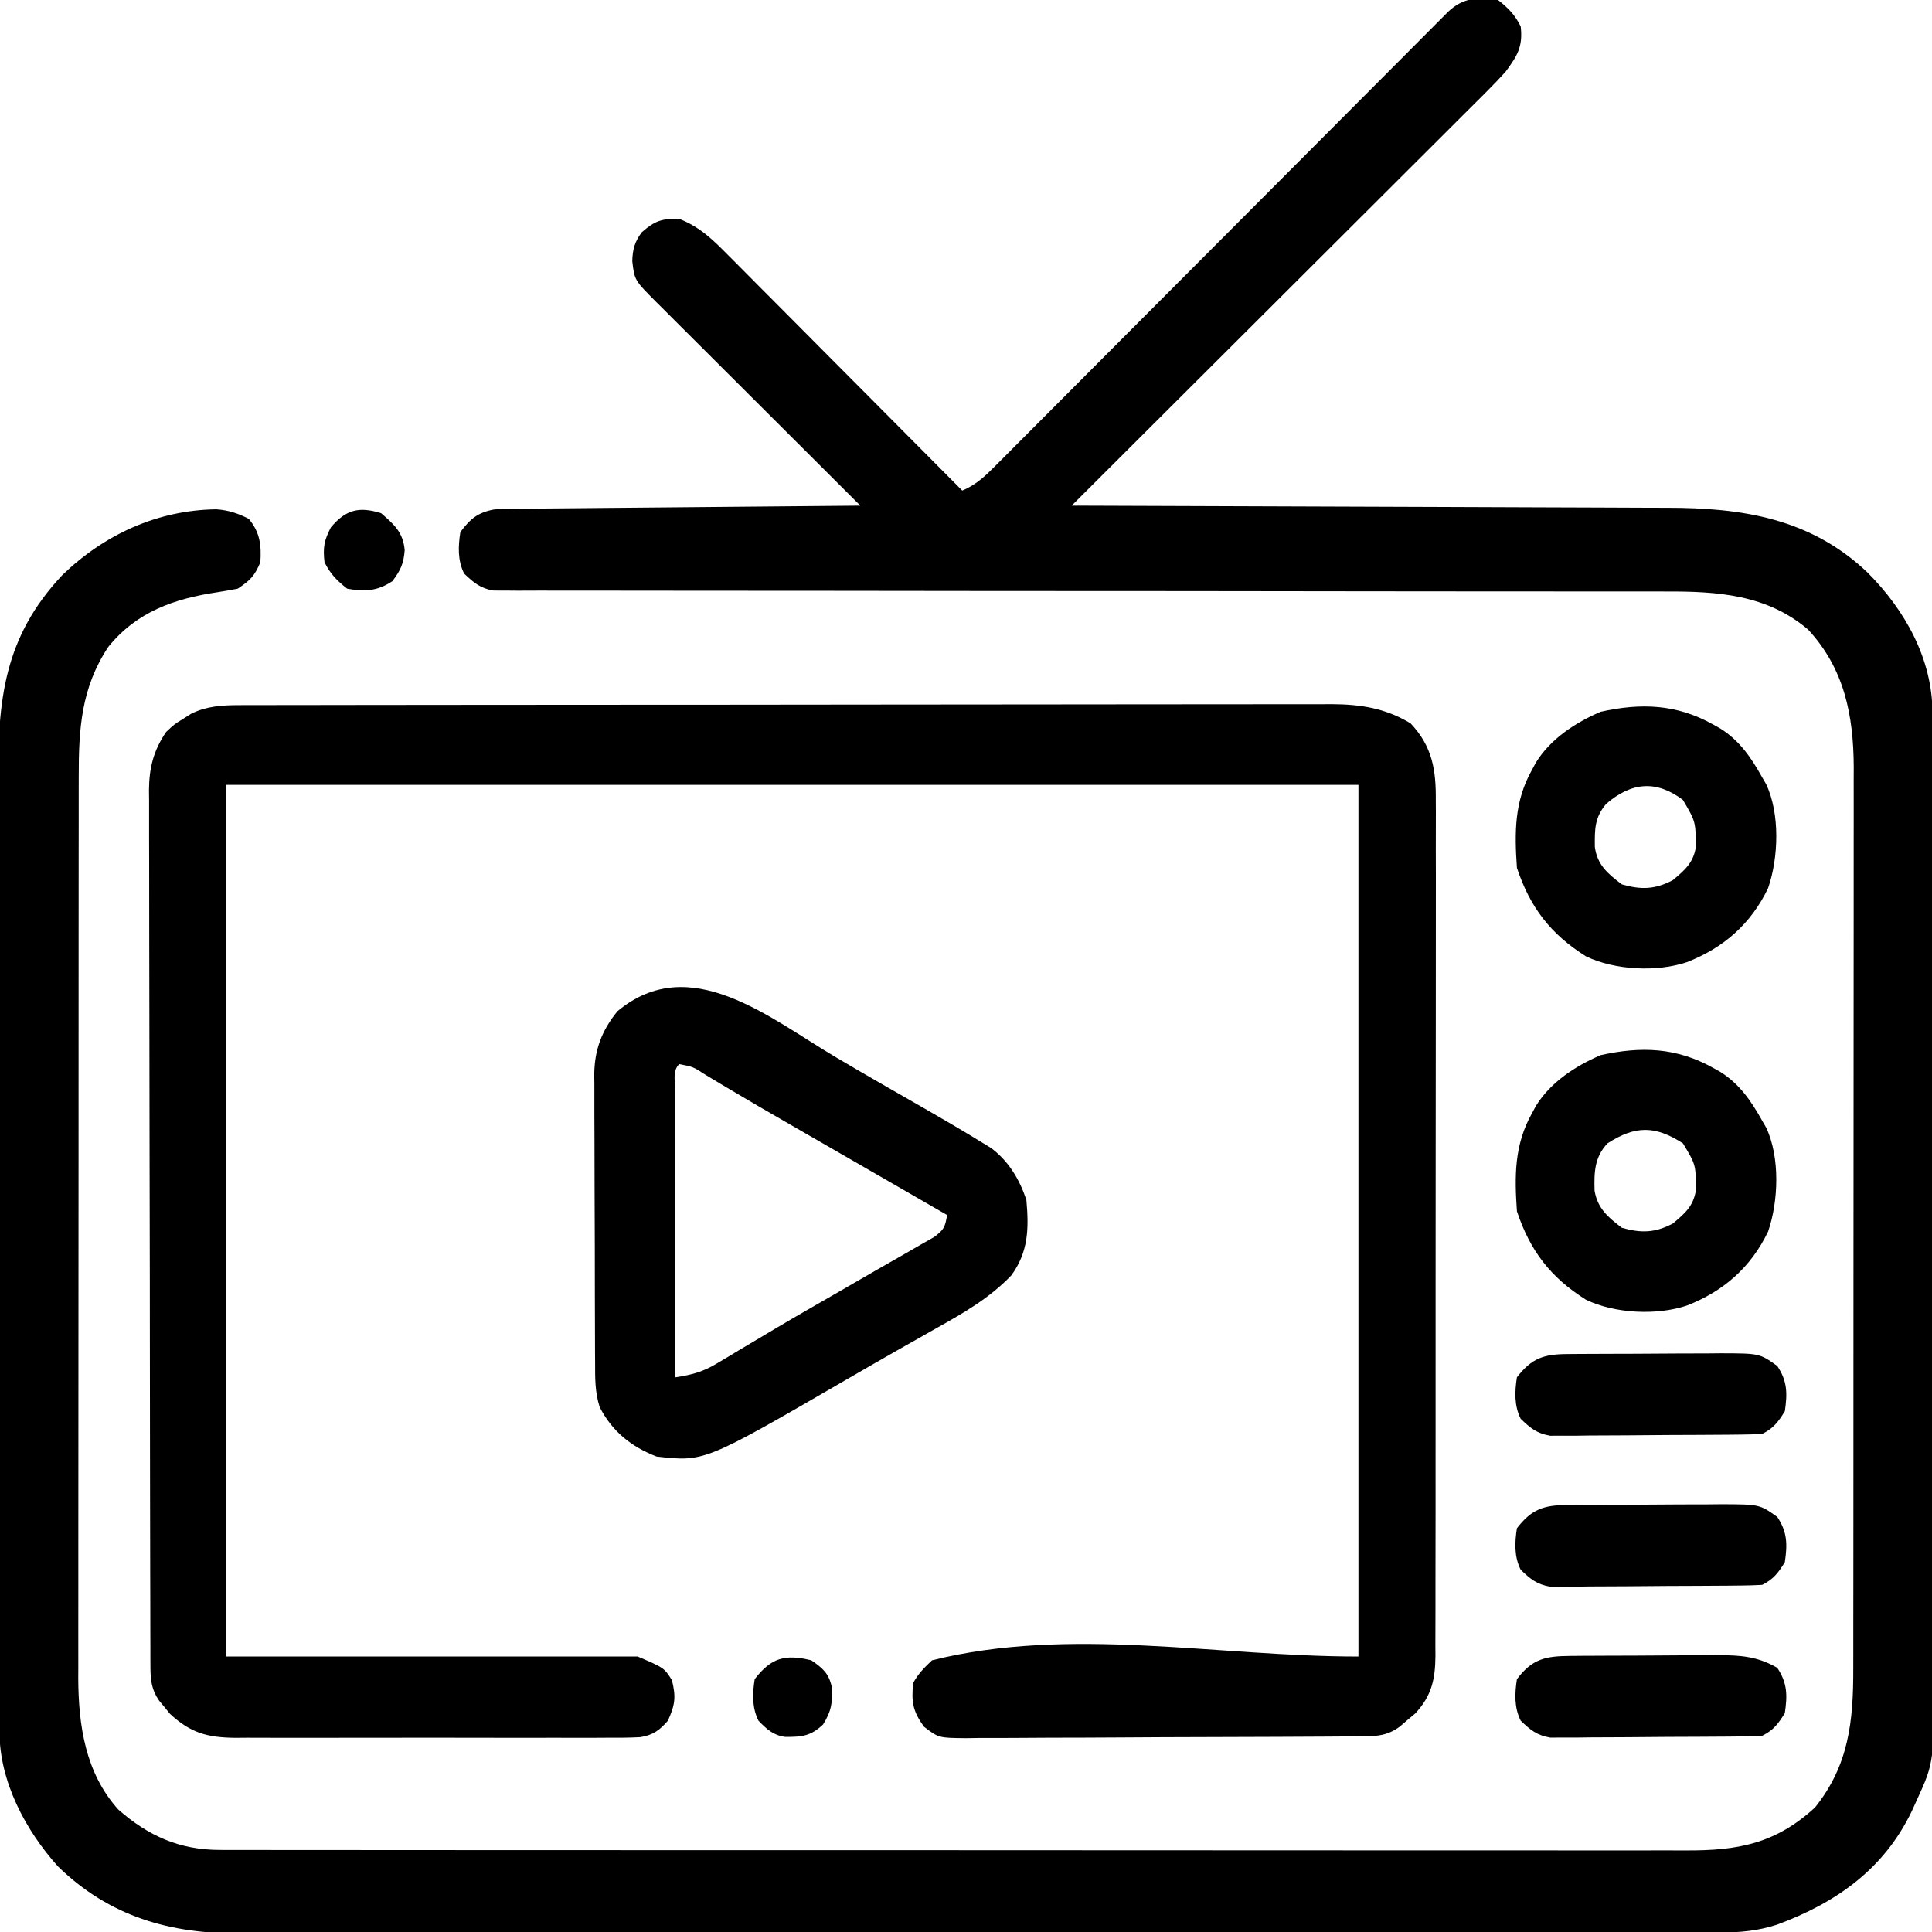 <svg xmlns="http://www.w3.org/2000/svg" width="512" height="512"><path d="M0 0 C2.756 2.182 4.436 3.872 6 7 C6.611 12.377 5.14 14.717 2 19 C0.43 20.738 -1.189 22.433 -2.847 24.087 C-3.32 24.562 -3.793 25.037 -4.28 25.526 C-5.852 27.101 -7.432 28.67 -9.011 30.238 C-10.145 31.371 -11.278 32.505 -12.411 33.639 C-15.479 36.708 -18.553 39.769 -21.627 42.83 C-24.843 46.034 -28.054 49.243 -31.265 52.451 C-37.341 58.522 -43.423 64.587 -49.507 70.651 C-56.435 77.556 -63.357 84.468 -70.278 91.379 C-84.513 105.592 -98.754 119.799 -113 134 C-111.685 134.004 -111.685 134.004 -110.343 134.007 C-88.948 134.067 -67.554 134.142 -46.16 134.236 C-35.813 134.281 -25.467 134.32 -15.121 134.346 C-6.096 134.37 2.928 134.403 11.952 134.449 C16.724 134.473 21.497 134.491 26.269 134.498 C30.774 134.504 35.278 134.524 39.783 134.554 C41.424 134.563 43.065 134.567 44.707 134.565 C64.729 134.55 82.872 137.371 97.939 151.745 C107.862 161.686 115.104 174.598 115.134 188.952 C115.139 189.929 115.143 190.906 115.148 191.913 C115.147 193.512 115.147 193.512 115.147 195.144 C115.151 196.282 115.155 197.421 115.158 198.594 C115.169 202.417 115.173 206.241 115.177 210.064 C115.183 212.803 115.19 215.541 115.197 218.279 C115.217 226.503 115.227 234.726 115.236 242.95 C115.24 246.826 115.245 250.703 115.251 254.579 C115.268 267.473 115.282 280.366 115.289 293.259 C115.291 296.604 115.293 299.948 115.295 303.292 C115.296 304.123 115.296 304.954 115.297 305.811 C115.305 319.265 115.33 332.719 115.363 346.173 C115.396 359.999 115.414 373.825 115.417 387.651 C115.419 395.409 115.428 403.166 115.453 410.923 C115.475 417.532 115.483 424.141 115.474 430.75 C115.469 434.117 115.473 437.485 115.49 440.853 C115.617 466.894 115.617 466.894 111 477 C110.555 477.979 110.11 478.958 109.651 479.967 C102.24 495.398 89.584 504.253 73.945 510.055 C68.849 511.69 64.307 512.126 58.95 512.131 C57.898 512.135 57.898 512.135 56.824 512.138 C54.468 512.143 52.112 512.142 49.756 512.14 C48.052 512.143 46.347 512.146 44.643 512.149 C39.956 512.158 35.268 512.159 30.58 512.16 C25.526 512.162 20.472 512.169 15.418 512.176 C4.364 512.19 -6.69 512.196 -17.743 512.2 C-24.645 512.203 -31.547 512.207 -38.449 512.212 C-57.559 512.224 -76.668 512.234 -95.777 512.238 C-97.001 512.238 -98.224 512.238 -99.484 512.238 C-100.71 512.238 -101.936 512.239 -103.199 512.239 C-105.684 512.239 -108.168 512.24 -110.653 512.24 C-112.501 512.241 -112.501 512.241 -114.387 512.241 C-134.355 512.245 -154.322 512.262 -174.289 512.286 C-194.789 512.309 -215.289 512.322 -235.789 512.323 C-247.299 512.324 -258.809 512.33 -270.319 512.348 C-280.12 512.363 -289.922 512.368 -299.723 512.36 C-304.723 512.356 -309.723 512.357 -314.723 512.371 C-319.303 512.384 -323.884 512.383 -328.465 512.37 C-330.118 512.369 -331.772 512.372 -333.425 512.38 C-352.038 512.472 -367.993 507.889 -381.598 494.664 C-390.229 485.093 -397.106 472.162 -397.134 459.051 C-397.139 458.074 -397.143 457.098 -397.148 456.091 C-397.148 455.026 -397.147 453.961 -397.147 452.863 C-397.151 451.725 -397.155 450.587 -397.158 449.415 C-397.169 445.594 -397.173 441.773 -397.177 437.951 C-397.183 435.215 -397.19 432.478 -397.197 429.742 C-397.217 421.523 -397.227 413.304 -397.236 405.084 C-397.24 401.21 -397.245 397.335 -397.251 393.46 C-397.268 380.571 -397.282 367.681 -397.289 354.792 C-397.291 351.449 -397.293 348.106 -397.295 344.763 C-397.296 343.932 -397.296 343.101 -397.297 342.245 C-397.305 328.798 -397.33 315.351 -397.363 301.904 C-397.396 288.084 -397.414 274.263 -397.417 260.443 C-397.419 252.689 -397.428 244.936 -397.453 237.182 C-397.475 230.576 -397.483 223.97 -397.474 217.364 C-397.469 213.998 -397.473 210.633 -397.49 207.267 C-397.596 185.514 -395.987 168.886 -380.473 152.387 C-369.329 141.63 -355.288 135.177 -339.648 134.969 C-336.406 135.212 -333.951 136.025 -331.062 137.5 C-328.104 141.086 -327.705 144.415 -328 149 C-329.562 152.67 -330.659 153.773 -334 156 C-335.777 156.338 -337.555 156.668 -339.344 156.936 C-350.838 158.66 -360.773 162.115 -368.312 171.445 C-375.497 182.322 -376.154 193.163 -376.134 205.796 C-376.136 206.849 -376.138 207.902 -376.141 208.986 C-376.147 212.496 -376.146 216.005 -376.145 219.515 C-376.148 222.039 -376.152 224.562 -376.155 227.086 C-376.163 233.219 -376.166 239.352 -376.167 245.485 C-376.168 250.473 -376.17 255.461 -376.173 260.45 C-376.182 274.613 -376.186 288.776 -376.185 302.939 C-376.185 304.083 -376.185 304.083 -376.185 305.249 C-376.185 306.013 -376.185 306.776 -376.185 307.562 C-376.185 319.931 -376.194 332.299 -376.208 344.667 C-376.223 357.387 -376.23 370.107 -376.229 382.826 C-376.229 389.96 -376.231 397.093 -376.242 404.226 C-376.252 410.936 -376.252 417.646 -376.245 424.356 C-376.243 426.813 -376.246 429.27 -376.252 431.728 C-376.26 435.093 -376.255 438.458 -376.247 441.823 C-376.252 442.786 -376.258 443.748 -376.263 444.74 C-376.2 457.312 -374.374 469.858 -365.641 479.559 C-357.674 486.558 -349.403 490.247 -338.761 490.254 C-338.063 490.258 -337.365 490.261 -336.647 490.264 C-334.316 490.272 -331.985 490.267 -329.654 490.261 C-327.963 490.264 -326.272 490.268 -324.581 490.272 C-319.94 490.283 -315.298 490.28 -310.657 490.276 C-305.649 490.274 -300.642 490.283 -295.634 490.29 C-285.825 490.303 -276.017 490.305 -266.208 490.302 C-258.236 490.301 -250.264 490.302 -242.292 490.307 C-241.157 490.307 -240.023 490.308 -238.854 490.308 C-236.55 490.31 -234.245 490.311 -231.941 490.312 C-210.327 490.323 -188.713 490.321 -167.099 490.315 C-147.324 490.309 -127.55 490.321 -107.775 490.34 C-87.472 490.359 -67.169 490.367 -46.866 490.364 C-35.466 490.362 -24.067 490.364 -12.668 490.378 C-2.964 490.39 6.74 490.392 16.445 490.38 C21.396 490.374 26.346 490.373 31.297 490.385 C35.831 490.395 40.365 490.392 44.899 490.378 C46.537 490.376 48.176 490.378 49.814 490.386 C63.566 490.448 73.545 488.603 84 479 C92.965 467.822 94.156 456.139 94.134 442.324 C94.136 441.272 94.138 440.22 94.141 439.136 C94.147 435.624 94.146 432.111 94.145 428.599 C94.148 426.075 94.152 423.552 94.155 421.028 C94.163 414.892 94.166 408.755 94.167 402.619 C94.168 397.628 94.17 392.636 94.173 387.645 C94.182 373.476 94.186 359.307 94.185 345.138 C94.185 344.375 94.185 343.612 94.185 342.826 C94.185 342.062 94.185 341.298 94.185 340.511 C94.185 328.137 94.194 315.762 94.208 303.387 C94.223 290.663 94.23 277.938 94.229 265.214 C94.229 258.078 94.231 250.941 94.242 243.805 C94.252 237.091 94.252 230.377 94.245 223.663 C94.243 221.204 94.246 218.745 94.252 216.286 C94.26 212.918 94.255 209.551 94.247 206.184 C94.252 205.22 94.258 204.257 94.263 203.264 C94.194 189.519 91.761 177.151 82.141 166.82 C71.223 157.536 58.097 156.697 44.417 156.748 C43.063 156.746 41.709 156.743 40.355 156.739 C36.659 156.731 32.963 156.736 29.267 156.742 C25.272 156.747 21.277 156.739 17.282 156.734 C10.366 156.725 3.451 156.723 -3.464 156.726 C-13.467 156.729 -23.47 156.717 -33.473 156.701 C-49.712 156.675 -65.951 156.655 -82.189 156.642 C-83.16 156.641 -84.131 156.64 -85.132 156.639 C-98.926 156.628 -112.721 156.623 -126.516 156.62 C-127.488 156.62 -128.461 156.619 -129.463 156.619 C-130.434 156.619 -131.405 156.619 -132.406 156.619 C-148.591 156.615 -164.777 156.596 -180.962 156.564 C-190.944 156.545 -200.925 156.539 -210.906 156.55 C-217.739 156.556 -224.572 156.548 -231.405 156.529 C-235.349 156.518 -239.293 156.514 -243.237 156.527 C-246.846 156.539 -250.454 156.533 -254.063 156.512 C-255.99 156.506 -257.916 156.519 -259.843 156.533 C-260.985 156.523 -262.128 156.513 -263.306 156.502 C-264.292 156.502 -265.278 156.501 -266.294 156.501 C-269.769 155.858 -271.462 154.408 -274 152 C-275.739 148.522 -275.59 144.794 -275 141 C-272.32 137.426 -270.333 135.799 -266 135 C-264.614 134.904 -263.225 134.854 -261.836 134.842 C-260.604 134.827 -260.604 134.827 -259.347 134.812 C-258.454 134.806 -257.561 134.801 -256.642 134.795 C-255.695 134.785 -254.748 134.775 -253.773 134.765 C-250.645 134.733 -247.518 134.708 -244.391 134.684 C-242.222 134.663 -240.053 134.642 -237.883 134.621 C-232.176 134.565 -226.468 134.516 -220.76 134.468 C-214.935 134.418 -209.11 134.362 -203.285 134.307 C-191.857 134.199 -180.428 134.098 -169 134 C-170.083 132.92 -170.083 132.92 -171.188 131.818 C-177.989 125.038 -184.788 118.254 -191.583 111.469 C-195.077 107.98 -198.572 104.492 -202.069 101.007 C-205.443 97.644 -208.814 94.278 -212.184 90.911 C-213.471 89.626 -214.758 88.342 -216.047 87.059 C-217.85 85.263 -219.65 83.464 -221.449 81.665 C-221.984 81.133 -222.519 80.602 -223.07 80.054 C-228.856 74.252 -228.856 74.252 -229.438 69.188 C-229.345 66.044 -228.804 64.105 -226.938 61.562 C-223.414 58.488 -221.65 57.918 -217 58 C-211.521 60.139 -208.026 63.563 -203.985 67.675 C-202.974 68.685 -202.974 68.685 -201.943 69.715 C-199.728 71.932 -197.524 74.159 -195.32 76.387 C-193.783 77.93 -192.244 79.473 -190.705 81.015 C-186.664 85.067 -182.632 89.129 -178.602 93.192 C-174.485 97.34 -170.359 101.479 -166.234 105.619 C-158.148 113.738 -150.071 121.866 -142 130 C-138.11 128.406 -135.658 125.902 -132.711 122.945 C-132.19 122.425 -131.67 121.906 -131.133 121.37 C-129.391 119.628 -127.655 117.88 -125.919 116.131 C-124.671 114.88 -123.423 113.63 -122.174 112.381 C-119.486 109.69 -116.801 106.996 -114.118 104.299 C-109.88 100.039 -105.634 95.785 -101.388 91.532 C-94.675 84.808 -87.967 78.08 -81.261 71.349 C-69.244 59.287 -57.221 47.231 -45.193 35.18 C-40.969 30.948 -36.748 26.713 -32.53 22.476 C-29.91 19.846 -27.288 17.217 -24.666 14.59 C-23.447 13.367 -22.229 12.143 -21.011 10.919 C-19.355 9.253 -17.695 7.59 -16.035 5.928 C-15.106 4.995 -14.176 4.062 -13.218 3.101 C-9.254 -0.653 -5.285 -0.84 0 0 Z " fill="#000000" transform="translate(397,0)"></path><path d="M0 0 C1.063 -0.004 2.127 -0.008 3.222 -0.012 C4.966 -0.01 4.966 -0.01 6.744 -0.009 C7.983 -0.012 9.223 -0.015 10.499 -0.018 C13.937 -0.025 17.374 -0.028 20.812 -0.029 C24.52 -0.03 28.228 -0.038 31.937 -0.045 C40.044 -0.058 48.152 -0.064 56.259 -0.069 C61.323 -0.072 66.386 -0.076 71.449 -0.08 C85.472 -0.092 99.494 -0.103 113.517 -0.106 C114.414 -0.106 115.311 -0.107 116.235 -0.107 C117.584 -0.107 117.584 -0.107 118.961 -0.107 C120.783 -0.108 122.605 -0.108 124.428 -0.109 C125.784 -0.109 125.784 -0.109 127.167 -0.109 C141.814 -0.113 156.461 -0.131 171.107 -0.154 C186.149 -0.178 201.191 -0.19 216.233 -0.192 C224.677 -0.192 233.12 -0.198 241.564 -0.216 C248.754 -0.232 255.944 -0.237 263.134 -0.229 C266.801 -0.225 270.468 -0.226 274.135 -0.24 C278.114 -0.255 282.093 -0.247 286.073 -0.236 C287.226 -0.244 288.379 -0.252 289.567 -0.26 C297.321 -0.213 303.766 0.794 310.475 4.819 C316.244 10.918 317.248 17.166 317.163 25.316 C317.169 26.315 317.174 27.314 317.18 28.344 C317.194 31.677 317.179 35.009 317.164 38.343 C317.168 40.738 317.173 43.134 317.18 45.529 C317.193 51.351 317.187 57.172 317.172 62.994 C317.155 69.777 317.158 76.56 317.162 83.343 C317.168 95.447 317.153 107.55 317.129 119.653 C317.105 131.392 317.098 143.131 317.108 154.87 C317.12 167.663 317.122 180.456 317.107 193.248 C317.106 194.613 317.104 195.977 317.103 197.341 C317.102 198.013 317.101 198.684 317.1 199.375 C317.096 204.101 317.097 208.828 317.102 213.554 C317.106 219.915 317.096 226.276 317.075 232.637 C317.069 234.973 317.069 237.309 317.074 239.644 C317.08 242.83 317.067 246.015 317.05 249.201 C317.059 250.59 317.059 250.59 317.068 252.008 C317.007 258.171 316.07 262.545 311.725 267.213 C311.044 267.785 310.363 268.356 309.662 268.944 C308.982 269.528 308.301 270.112 307.6 270.713 C304.406 273.051 301.688 273.261 297.855 273.285 C296.866 273.294 295.876 273.303 294.856 273.311 C293.229 273.318 293.229 273.318 291.569 273.324 C290.426 273.332 289.282 273.341 288.104 273.349 C284.314 273.374 280.523 273.39 276.733 273.405 C275.44 273.41 274.147 273.416 272.815 273.421 C267.383 273.442 261.951 273.461 256.519 273.473 C248.738 273.489 240.958 273.522 233.177 273.579 C227.044 273.622 220.911 273.638 214.777 273.645 C212.169 273.651 209.561 273.667 206.952 273.691 C203.306 273.722 199.661 273.722 196.014 273.715 C194.393 273.74 194.393 273.74 192.739 273.765 C185.409 273.703 185.409 273.703 181.515 270.72 C178.572 266.608 178.151 264.24 178.662 259.131 C180.07 256.597 181.51 255.186 183.662 253.131 C220.206 243.996 258.994 252.131 296.662 252.131 C296.662 175.901 296.662 99.671 296.662 21.131 C197.662 21.131 98.662 21.131 -3.338 21.131 C-3.338 97.361 -3.338 173.591 -3.338 252.131 C32.632 252.131 68.602 252.131 105.662 252.131 C112.662 255.131 112.662 255.131 114.725 258.381 C115.846 262.865 115.561 264.939 113.662 269.131 C111.46 271.667 109.696 272.968 106.342 273.499 C103.345 273.654 100.374 273.672 97.374 273.649 C95.663 273.66 95.663 273.66 93.918 273.67 C90.148 273.688 86.378 273.676 82.608 273.663 C79.986 273.665 77.364 273.669 74.743 273.674 C69.246 273.682 63.751 273.672 58.255 273.653 C51.912 273.631 45.57 273.638 39.228 273.66 C33.115 273.681 27.002 273.678 20.889 273.667 C18.294 273.664 15.698 273.667 13.103 273.677 C9.471 273.687 5.841 273.671 2.21 273.649 C0.604 273.661 0.604 273.661 -1.034 273.674 C-8.358 273.591 -12.808 272.401 -18.299 267.315 C-18.765 266.739 -19.232 266.163 -19.713 265.569 C-20.195 264.99 -20.677 264.411 -21.174 263.815 C-23.17 260.927 -23.464 258.376 -23.472 254.974 C-23.476 254.123 -23.481 253.272 -23.486 252.395 C-23.485 251.46 -23.485 250.525 -23.485 249.561 C-23.489 248.568 -23.492 247.575 -23.496 246.551 C-23.507 243.207 -23.511 239.863 -23.515 236.519 C-23.521 234.128 -23.528 231.737 -23.535 229.345 C-23.554 222.158 -23.565 214.97 -23.573 207.783 C-23.578 204.397 -23.583 201.011 -23.588 197.626 C-23.605 186.37 -23.62 175.114 -23.627 163.859 C-23.629 160.938 -23.631 158.017 -23.633 155.097 C-23.633 154.371 -23.634 153.645 -23.634 152.897 C-23.643 141.14 -23.668 129.383 -23.701 117.626 C-23.734 105.553 -23.752 93.479 -23.755 81.406 C-23.757 74.629 -23.766 67.851 -23.791 61.073 C-23.815 54.697 -23.819 48.32 -23.809 41.943 C-23.808 39.604 -23.814 37.264 -23.828 34.924 C-23.846 31.728 -23.839 28.533 -23.826 25.336 C-23.836 24.412 -23.847 23.488 -23.859 22.536 C-23.8 16.587 -22.687 12.11 -19.338 7.131 C-17.154 5.073 -17.154 5.073 -14.9 3.694 C-14.159 3.221 -13.418 2.748 -12.654 2.26 C-8.549 0.259 -4.517 0.006 0 0 Z " fill="#000000" transform="translate(63.338,186.869)"></path><path d="M0 0 C4.45 2.627 8.916 5.226 13.398 7.797 C13.975 8.128 14.551 8.459 15.145 8.799 C17.919 10.391 20.695 11.981 23.472 13.567 C28.519 16.465 33.539 19.405 38.5 22.449 C39.803 23.245 39.803 23.245 41.133 24.058 C45.776 27.536 48.65 32.359 50.465 37.805 C51.146 45.347 51.017 51.581 46.465 57.805 C40.703 63.817 33.803 67.778 26.59 71.805 C24.862 72.785 23.133 73.765 21.406 74.746 C19.619 75.76 17.829 76.769 16.04 77.779 C11.428 80.386 6.846 83.047 2.263 85.705 C-34.851 107.226 -34.851 107.226 -47.535 105.805 C-54.251 103.205 -59.305 99.153 -62.611 92.708 C-63.875 88.738 -63.83 85.061 -63.826 80.919 C-63.832 80.033 -63.839 79.148 -63.846 78.236 C-63.865 75.315 -63.869 72.394 -63.871 69.473 C-63.878 67.436 -63.884 65.4 -63.891 63.364 C-63.903 59.096 -63.907 54.828 -63.906 50.56 C-63.906 45.103 -63.933 39.646 -63.967 34.189 C-63.99 29.982 -63.994 25.776 -63.993 21.57 C-63.995 19.558 -64.004 17.547 -64.019 15.536 C-64.039 12.716 -64.033 9.898 -64.021 7.079 C-64.032 6.255 -64.043 5.432 -64.055 4.583 C-63.984 -1.994 -62.073 -7.053 -57.93 -12.184 C-38.706 -28.275 -17.557 -10.367 0 0 Z M-41.535 1.805 C-43.278 3.548 -42.655 5.811 -42.66 8.133 C-42.656 8.896 -42.652 9.659 -42.649 10.446 C-42.649 11.245 -42.649 12.045 -42.649 12.87 C-42.648 15.526 -42.641 18.183 -42.633 20.84 C-42.631 22.677 -42.63 24.514 -42.629 26.351 C-42.625 31.196 -42.615 36.041 -42.604 40.885 C-42.594 45.825 -42.589 50.765 -42.584 55.705 C-42.573 65.405 -42.556 75.105 -42.535 84.805 C-38.299 84.168 -35.296 83.385 -31.613 81.172 C-30.683 80.62 -29.753 80.069 -28.795 79.501 C-27.802 78.9 -26.808 78.299 -25.785 77.68 C-23.636 76.401 -21.486 75.124 -19.336 73.848 C-18.222 73.183 -17.107 72.518 -15.959 71.833 C-10.329 68.498 -4.648 65.25 1.027 61.992 C4.217 60.15 7.405 58.305 10.594 56.46 C13.191 54.963 15.795 53.48 18.402 52 C19.778 51.206 21.153 50.412 22.527 49.617 C23.673 48.964 24.819 48.31 26 47.637 C28.736 45.603 28.88 44.99 29.465 41.805 C28.813 41.429 28.162 41.053 27.491 40.666 C26.567 40.133 25.643 39.6 24.691 39.051 C23.652 38.451 22.612 37.851 21.541 37.233 C19.212 35.89 16.883 34.546 14.555 33.202 C8.554 29.739 2.551 26.278 -3.453 22.82 C-5.668 21.544 -7.883 20.268 -10.098 18.992 C-11.174 18.373 -12.25 17.753 -13.359 17.115 C-18.213 14.316 -23.059 11.505 -27.875 8.641 C-29.07 7.931 -29.07 7.931 -30.289 7.206 C-31.741 6.34 -33.191 5.471 -34.639 4.596 C-37.861 2.5 -37.861 2.5 -41.535 1.805 Z " fill="#000000" transform="translate(221.535,280.195)"></path><path d="M0 0 C0.628 0.349 1.256 0.699 1.902 1.059 C7.062 4.322 10.045 8.735 13 14 C13.343 14.593 13.686 15.186 14.039 15.797 C17.751 23.636 17.343 35.316 14.562 43.375 C9.995 52.878 2.728 59.225 -7 63 C-14.999 65.666 -26.097 65.099 -33.691 61.449 C-43.104 55.54 -48.515 48.456 -52 38 C-52.647 28.654 -52.716 20.373 -48 12 C-47.661 11.368 -47.322 10.737 -46.973 10.086 C-43.059 3.763 -36.539 -0.473 -29.812 -3.375 C-19.103 -5.755 -9.683 -5.42 0 0 Z M-28.375 21.062 C-31.446 24.724 -31.392 27.8 -31.352 32.453 C-30.692 37.231 -27.959 39.514 -24.188 42.375 C-19.038 43.846 -15.339 43.707 -10.688 41.25 C-7.571 38.64 -5.284 36.711 -4.602 32.598 C-4.615 25.77 -4.615 25.77 -8 20 C-15.069 14.65 -21.697 15.264 -28.375 21.062 Z " fill="#000000" transform="translate(454,192)"></path><path d="M0 0 C0.628 0.349 1.256 0.699 1.902 1.059 C7.062 4.322 10.045 8.735 13 14 C13.343 14.593 13.686 15.186 14.039 15.797 C17.751 23.636 17.343 35.316 14.562 43.375 C9.995 52.878 2.728 59.225 -7 63 C-14.999 65.666 -26.097 65.099 -33.691 61.449 C-43.104 55.54 -48.515 48.456 -52 38 C-52.647 28.654 -52.716 20.373 -48 12 C-47.661 11.368 -47.322 10.737 -46.973 10.086 C-43.059 3.763 -36.539 -0.473 -29.812 -3.375 C-19.103 -5.755 -9.683 -5.42 0 0 Z M-28 20 C-31.463 23.68 -31.567 27.694 -31.422 32.559 C-30.614 37.237 -27.908 39.552 -24.188 42.375 C-19.038 43.846 -15.339 43.707 -10.688 41.25 C-7.571 38.64 -5.284 36.711 -4.602 32.598 C-4.558 25.717 -4.558 25.717 -8 20 C-15.388 15.248 -20.612 15.248 -28 20 Z " fill="#000000" transform="translate(454,283)"></path><path d="M0 0 C1.082 -0.01 2.163 -0.019 3.277 -0.029 C4.446 -0.033 5.615 -0.038 6.819 -0.042 C8.021 -0.048 9.224 -0.053 10.462 -0.059 C13.009 -0.069 15.555 -0.075 18.101 -0.079 C21.992 -0.089 25.883 -0.12 29.774 -0.151 C32.247 -0.158 34.721 -0.163 37.194 -0.167 C38.357 -0.179 39.519 -0.192 40.717 -0.204 C51.015 -0.176 51.015 -0.176 55.706 3.161 C58.385 7.18 58.402 10.438 57.706 15.161 C55.912 18.031 54.723 19.652 51.706 21.161 C49.854 21.273 47.998 21.32 46.142 21.338 C44.395 21.357 44.395 21.357 42.612 21.377 C40.715 21.388 40.715 21.388 38.78 21.399 C37.485 21.407 36.19 21.416 34.856 21.424 C32.111 21.439 29.367 21.449 26.622 21.456 C23.111 21.467 19.601 21.502 16.091 21.541 C12.737 21.574 9.384 21.578 6.03 21.587 C4.142 21.613 4.142 21.613 2.216 21.64 C1.042 21.637 -0.132 21.634 -1.342 21.631 C-2.373 21.637 -3.404 21.643 -4.467 21.649 C-8.034 21.033 -9.705 19.638 -12.294 17.161 C-14.032 13.686 -13.89 9.952 -13.294 6.161 C-9.39 1.096 -6.188 0.044 0 0 Z " fill="#000000" transform="translate(415.294,398.839)"></path><path d="M0 0 C1.082 -0.01 2.163 -0.019 3.277 -0.029 C4.446 -0.033 5.615 -0.038 6.819 -0.042 C8.021 -0.048 9.224 -0.053 10.462 -0.059 C13.009 -0.069 15.555 -0.075 18.101 -0.079 C21.992 -0.089 25.883 -0.12 29.774 -0.151 C32.247 -0.158 34.721 -0.163 37.194 -0.167 C38.357 -0.179 39.519 -0.192 40.717 -0.204 C51.015 -0.176 51.015 -0.176 55.706 3.161 C58.385 7.18 58.402 10.438 57.706 15.161 C55.912 18.031 54.723 19.652 51.706 21.161 C49.854 21.273 47.998 21.32 46.142 21.338 C44.395 21.357 44.395 21.357 42.612 21.377 C40.715 21.388 40.715 21.388 38.78 21.399 C37.485 21.407 36.19 21.416 34.856 21.424 C32.111 21.439 29.367 21.449 26.622 21.456 C23.111 21.467 19.601 21.502 16.091 21.541 C12.737 21.574 9.384 21.578 6.03 21.587 C4.142 21.613 4.142 21.613 2.216 21.64 C1.042 21.637 -0.132 21.634 -1.342 21.631 C-2.373 21.637 -3.404 21.643 -4.467 21.649 C-8.034 21.033 -9.705 19.638 -12.294 17.161 C-14.032 13.686 -13.89 9.952 -13.294 6.161 C-9.39 1.096 -6.188 0.044 0 0 Z " fill="#000000" transform="translate(415.294,358.839)"></path><path d="M0 0 C1.557 -0.014 1.557 -0.014 3.146 -0.029 C4.821 -0.035 4.821 -0.035 6.53 -0.042 C7.684 -0.048 8.838 -0.053 10.027 -0.059 C12.469 -0.069 14.911 -0.075 17.353 -0.079 C21.08 -0.089 24.806 -0.12 28.532 -0.151 C30.906 -0.158 33.281 -0.163 35.655 -0.167 C36.766 -0.179 37.876 -0.192 39.021 -0.204 C45.037 -0.187 49.539 0.107 54.792 3.161 C57.471 7.18 57.488 10.438 56.792 15.161 C54.998 18.031 53.809 19.652 50.792 21.161 C48.94 21.273 47.083 21.32 45.228 21.338 C43.481 21.357 43.481 21.357 41.698 21.377 C39.801 21.388 39.801 21.388 37.866 21.399 C36.571 21.407 35.276 21.416 33.942 21.424 C31.197 21.439 28.453 21.449 25.708 21.456 C22.197 21.467 18.687 21.502 15.177 21.541 C11.823 21.574 8.47 21.578 5.116 21.587 C3.228 21.613 3.228 21.613 1.302 21.64 C0.128 21.637 -1.046 21.634 -2.256 21.631 C-3.287 21.637 -4.318 21.643 -5.381 21.649 C-8.948 21.033 -10.619 19.638 -13.208 17.161 C-14.947 13.683 -14.798 9.955 -14.208 6.161 C-10.102 0.686 -6.512 0.049 0 0 Z " fill="#000000" transform="translate(416.208,438.839)"></path><path d="M0 0 C3.53 3.06 5.83 5.089 6.25 9.812 C5.967 13.42 5.154 15.128 3 18 C-1.003 20.668 -4.293 20.834 -9 20 C-11.756 17.818 -13.436 16.128 -15 13 C-15.44 9.131 -15.126 7.243 -13.312 3.75 C-9.368 -0.941 -5.861 -1.831 0 0 Z " fill="#000000" transform="translate(101,136)"></path><path d="M0 0 C3.022 2.057 4.69 3.499 5.445 7.156 C5.651 11.261 5.337 13.461 3.125 17 C-0.148 20.081 -2.461 20.334 -6.961 20.293 C-10.131 19.837 -11.819 18.247 -14 16 C-15.738 12.525 -15.596 8.791 -15 5 C-10.581 -0.733 -6.947 -1.677 0 0 Z " fill="#000000" transform="translate(215,440)"></path></svg>